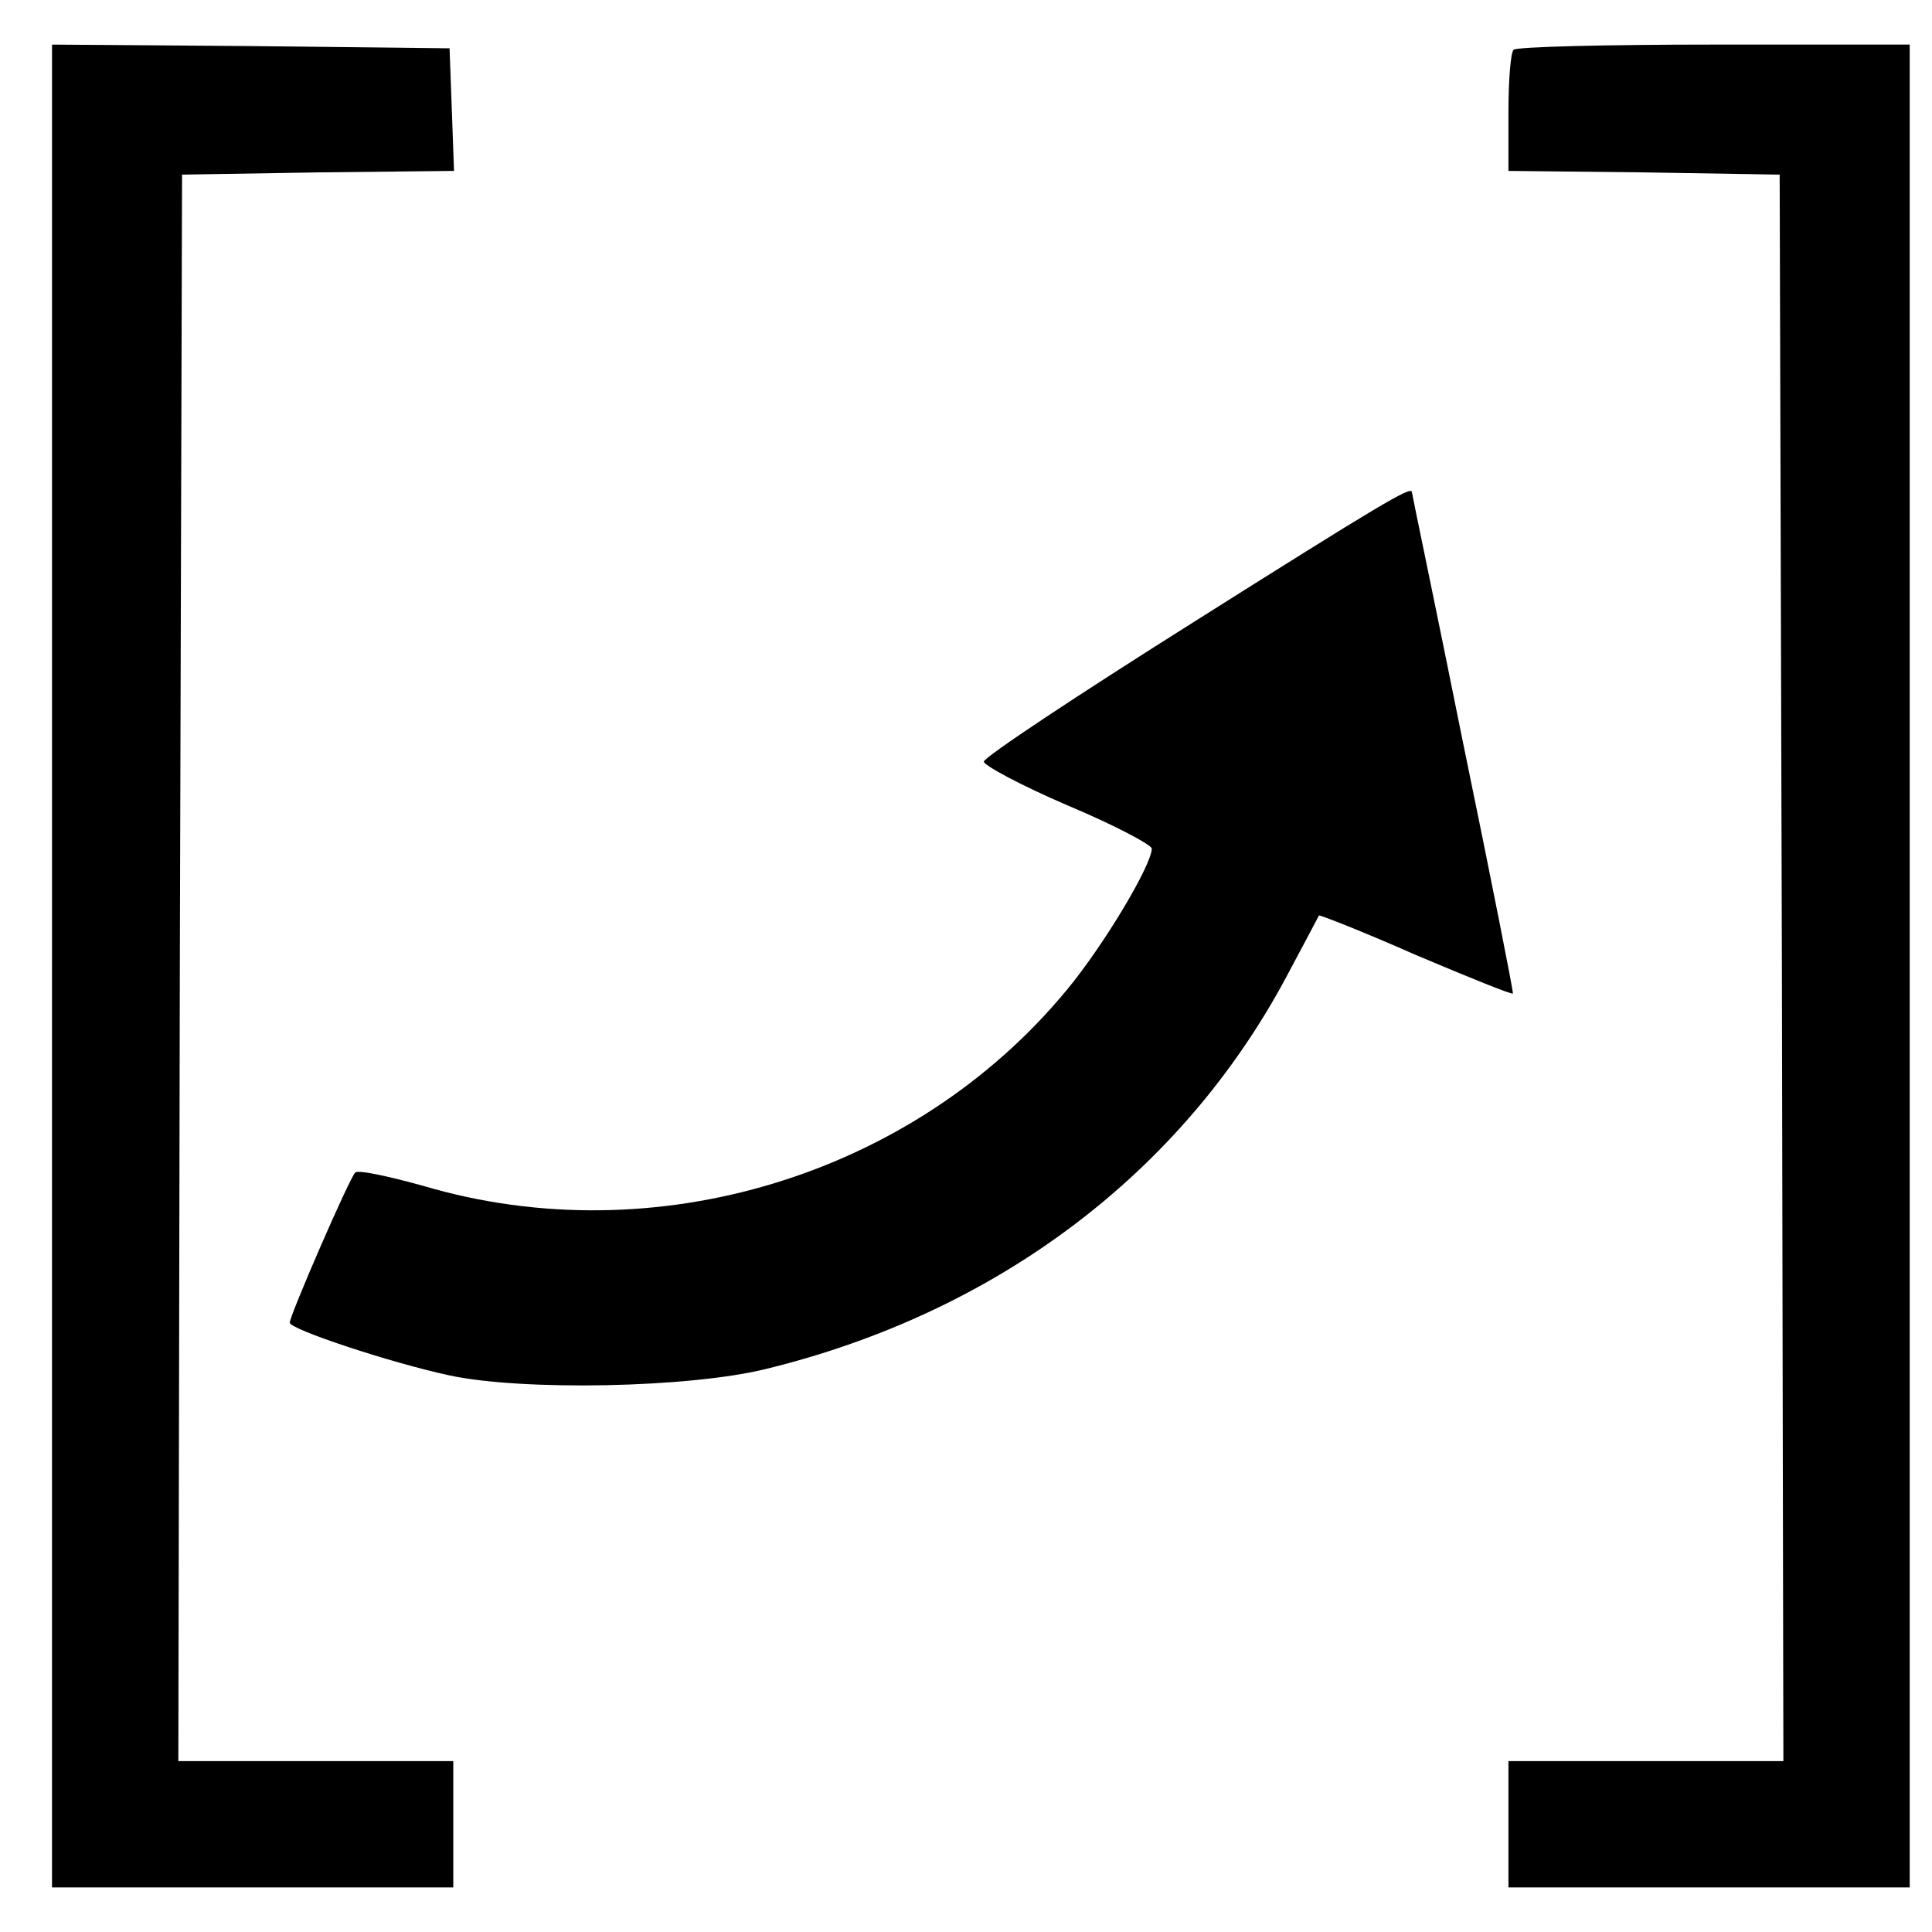 <?xml version="1.0" standalone="no"?>
<!DOCTYPE svg PUBLIC "-//W3C//DTD SVG 20010904//EN"
 "http://www.w3.org/TR/2001/REC-SVG-20010904/DTD/svg10.dtd">
<svg version="1.0" xmlns="http://www.w3.org/2000/svg"
 width="260pt" height="260pt" viewBox="0 0 260 260"
 preserveAspectRatio="xMidYMid meet">
<g transform="translate(0,260) scale(0.1,-0.1)"
fill="#000000" stroke="none">
<path d="M70 1300 l0 -1240 270 0 270 0 0 85 0 85 -185 0 -185 0 2 1068 3
1067 183 3 183 2 -3 83 -3 82 -267 3 -268 2 0 -1240z"/>
<path d="M2037 2533 c-4 -3 -7 -41 -7 -84 l0 -79 183 -2 182 -3 3 -1067 2
-1068 -185 0 -185 0 0 -85 0 -85 270 0 270 0 0 1240 0 1240 -263 0 c-145 0
-267 -3 -270 -7z"/>
<path d="M1605 1762 c-154 -97 -281 -181 -281 -187 0 -5 50 -32 113 -59 62
-26 113 -53 113 -58 0 -22 -65 -131 -115 -191 -206 -249 -554 -355 -865 -263
-47 13 -88 22 -92 18 -8 -8 -88 -192 -88 -202 0 -9 136 -54 215 -71 98 -21
323 -17 427 9 310 76 559 264 700 529 23 43 42 79 43 81 1 1 60 -22 130 -53
71 -30 130 -54 131 -52 1 1 -29 153 -67 337 -37 184 -69 336 -69 338 -1 8 -43
-17 -295 -176z"/>
</g>
</svg>
